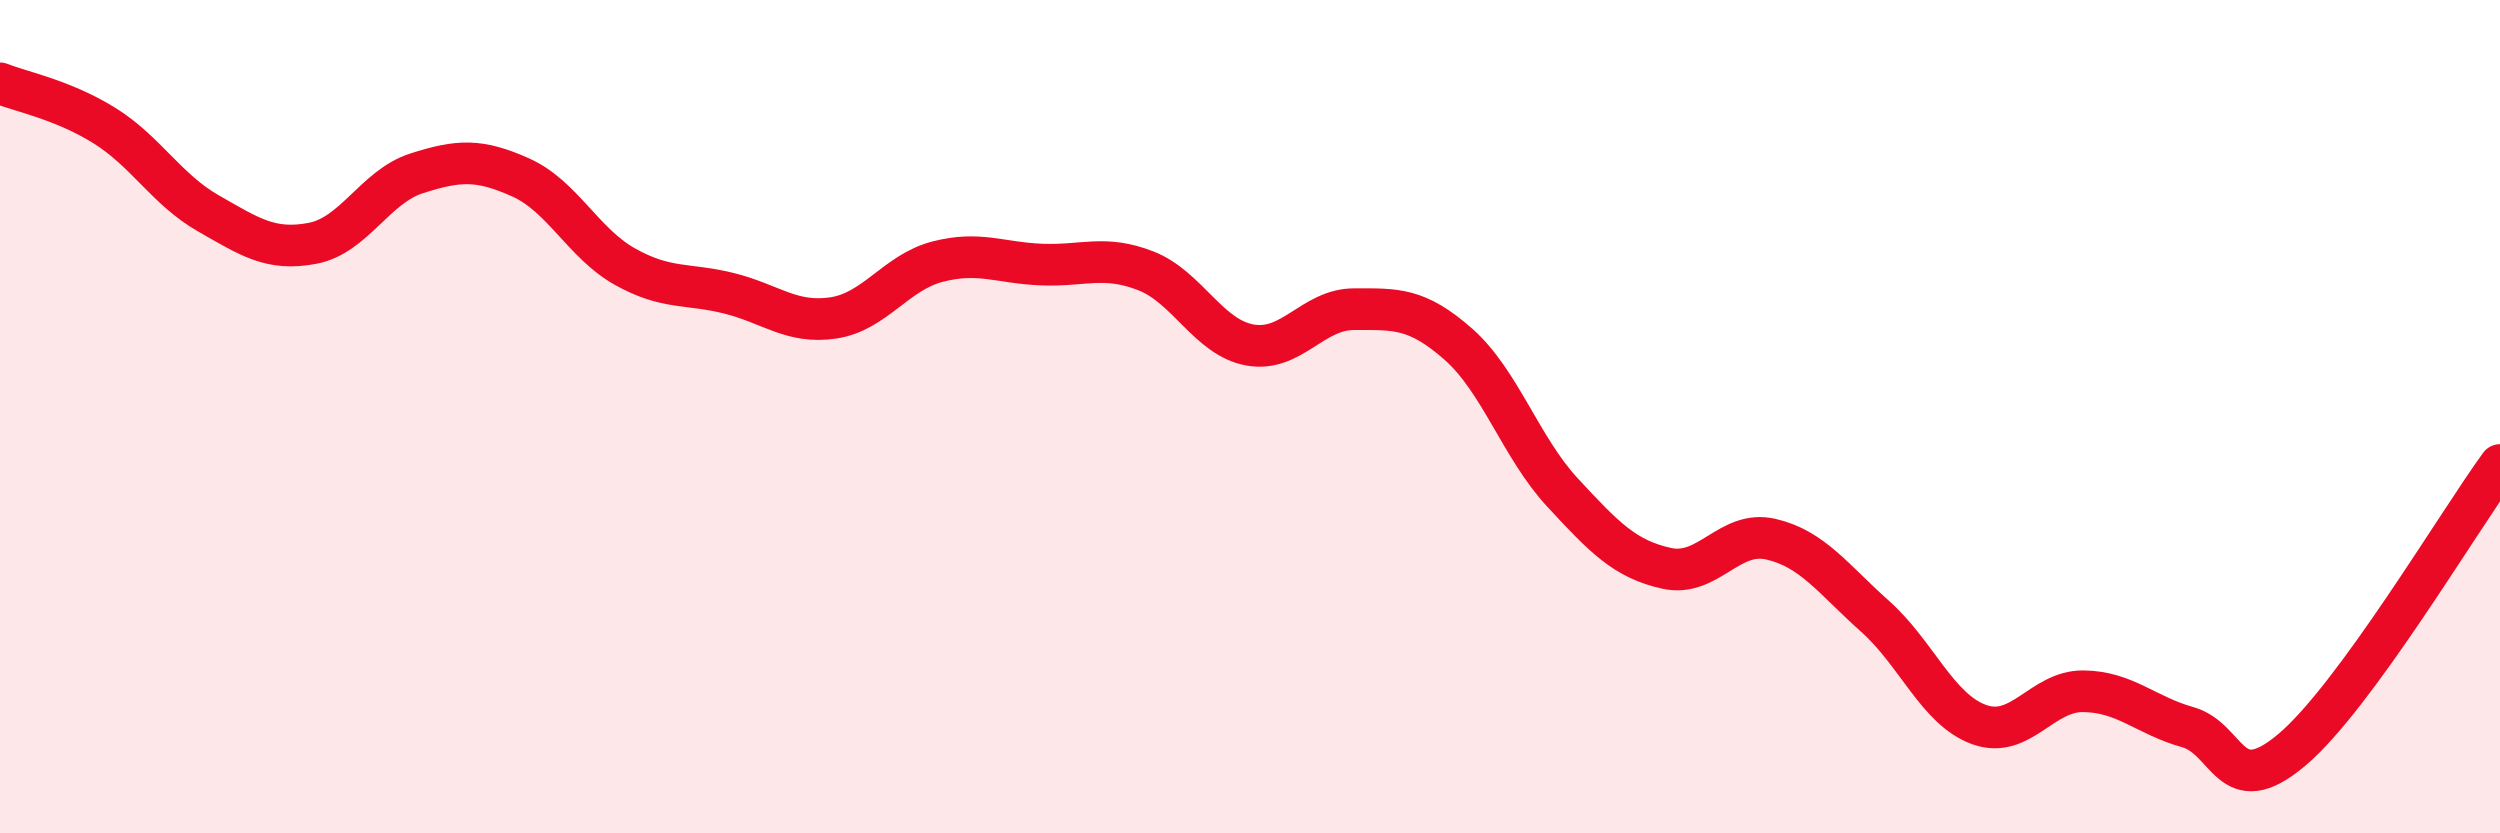 
    <svg width="60" height="20" viewBox="0 0 60 20" xmlns="http://www.w3.org/2000/svg">
      <path
        d="M 0,2 C 0.5,2.2 1.5,2.39 2.5,3.01 C 3.5,3.63 4,4.55 5,5.12 C 6,5.69 6.5,6.03 7.5,5.84 C 8.5,5.65 9,4.48 10,4.16 C 11,3.84 11.5,3.81 12.5,4.26 C 13.5,4.71 14,5.84 15,6.4 C 16,6.96 16.5,6.79 17.5,7.04 C 18.5,7.29 19,7.78 20,7.63 C 21,7.48 21.5,6.54 22.5,6.28 C 23.5,6.02 24,6.31 25,6.35 C 26,6.39 26.5,6.11 27.5,6.5 C 28.5,6.89 29,8.1 30,8.28 C 31,8.46 31.5,7.42 32.5,7.42 C 33.5,7.42 34,7.38 35,8.26 C 36,9.14 36.5,10.74 37.5,11.82 C 38.5,12.9 39,13.42 40,13.64 C 41,13.86 41.5,12.71 42.5,12.94 C 43.5,13.17 44,13.9 45,14.79 C 46,15.68 46.5,17.03 47.5,17.39 C 48.5,17.75 49,16.58 50,16.59 C 51,16.6 51.5,17.17 52.5,17.45 C 53.5,17.73 53.5,19.26 55,18 C 56.5,16.74 59,12.53 60,11.16L60 20L0 20Z"
        fill="#EB0A25"
        opacity="0.1"
        stroke-linecap="round"
        stroke-linejoin="round"
      />
      <path
        d="M 0,2 C 0.5,2.2 1.5,2.39 2.5,3.01 C 3.5,3.63 4,4.55 5,5.12 C 6,5.69 6.5,6.03 7.5,5.84 C 8.5,5.65 9,4.48 10,4.16 C 11,3.84 11.5,3.81 12.5,4.26 C 13.5,4.71 14,5.84 15,6.4 C 16,6.96 16.5,6.79 17.5,7.04 C 18.5,7.29 19,7.78 20,7.63 C 21,7.48 21.5,6.54 22.5,6.28 C 23.5,6.02 24,6.31 25,6.35 C 26,6.39 26.5,6.11 27.5,6.5 C 28.5,6.89 29,8.1 30,8.28 C 31,8.46 31.5,7.42 32.5,7.42 C 33.5,7.42 34,7.38 35,8.26 C 36,9.14 36.5,10.74 37.5,11.82 C 38.5,12.9 39,13.42 40,13.64 C 41,13.86 41.5,12.71 42.5,12.94 C 43.5,13.17 44,13.9 45,14.79 C 46,15.68 46.5,17.03 47.5,17.39 C 48.5,17.75 49,16.58 50,16.59 C 51,16.6 51.5,17.17 52.5,17.45 C 53.5,17.73 53.5,19.26 55,18 C 56.5,16.74 59,12.53 60,11.16"
        stroke="#EB0A25"
        stroke-width="1"
        fill="none"
        stroke-linecap="round"
        stroke-linejoin="round"
      />
    </svg>
  